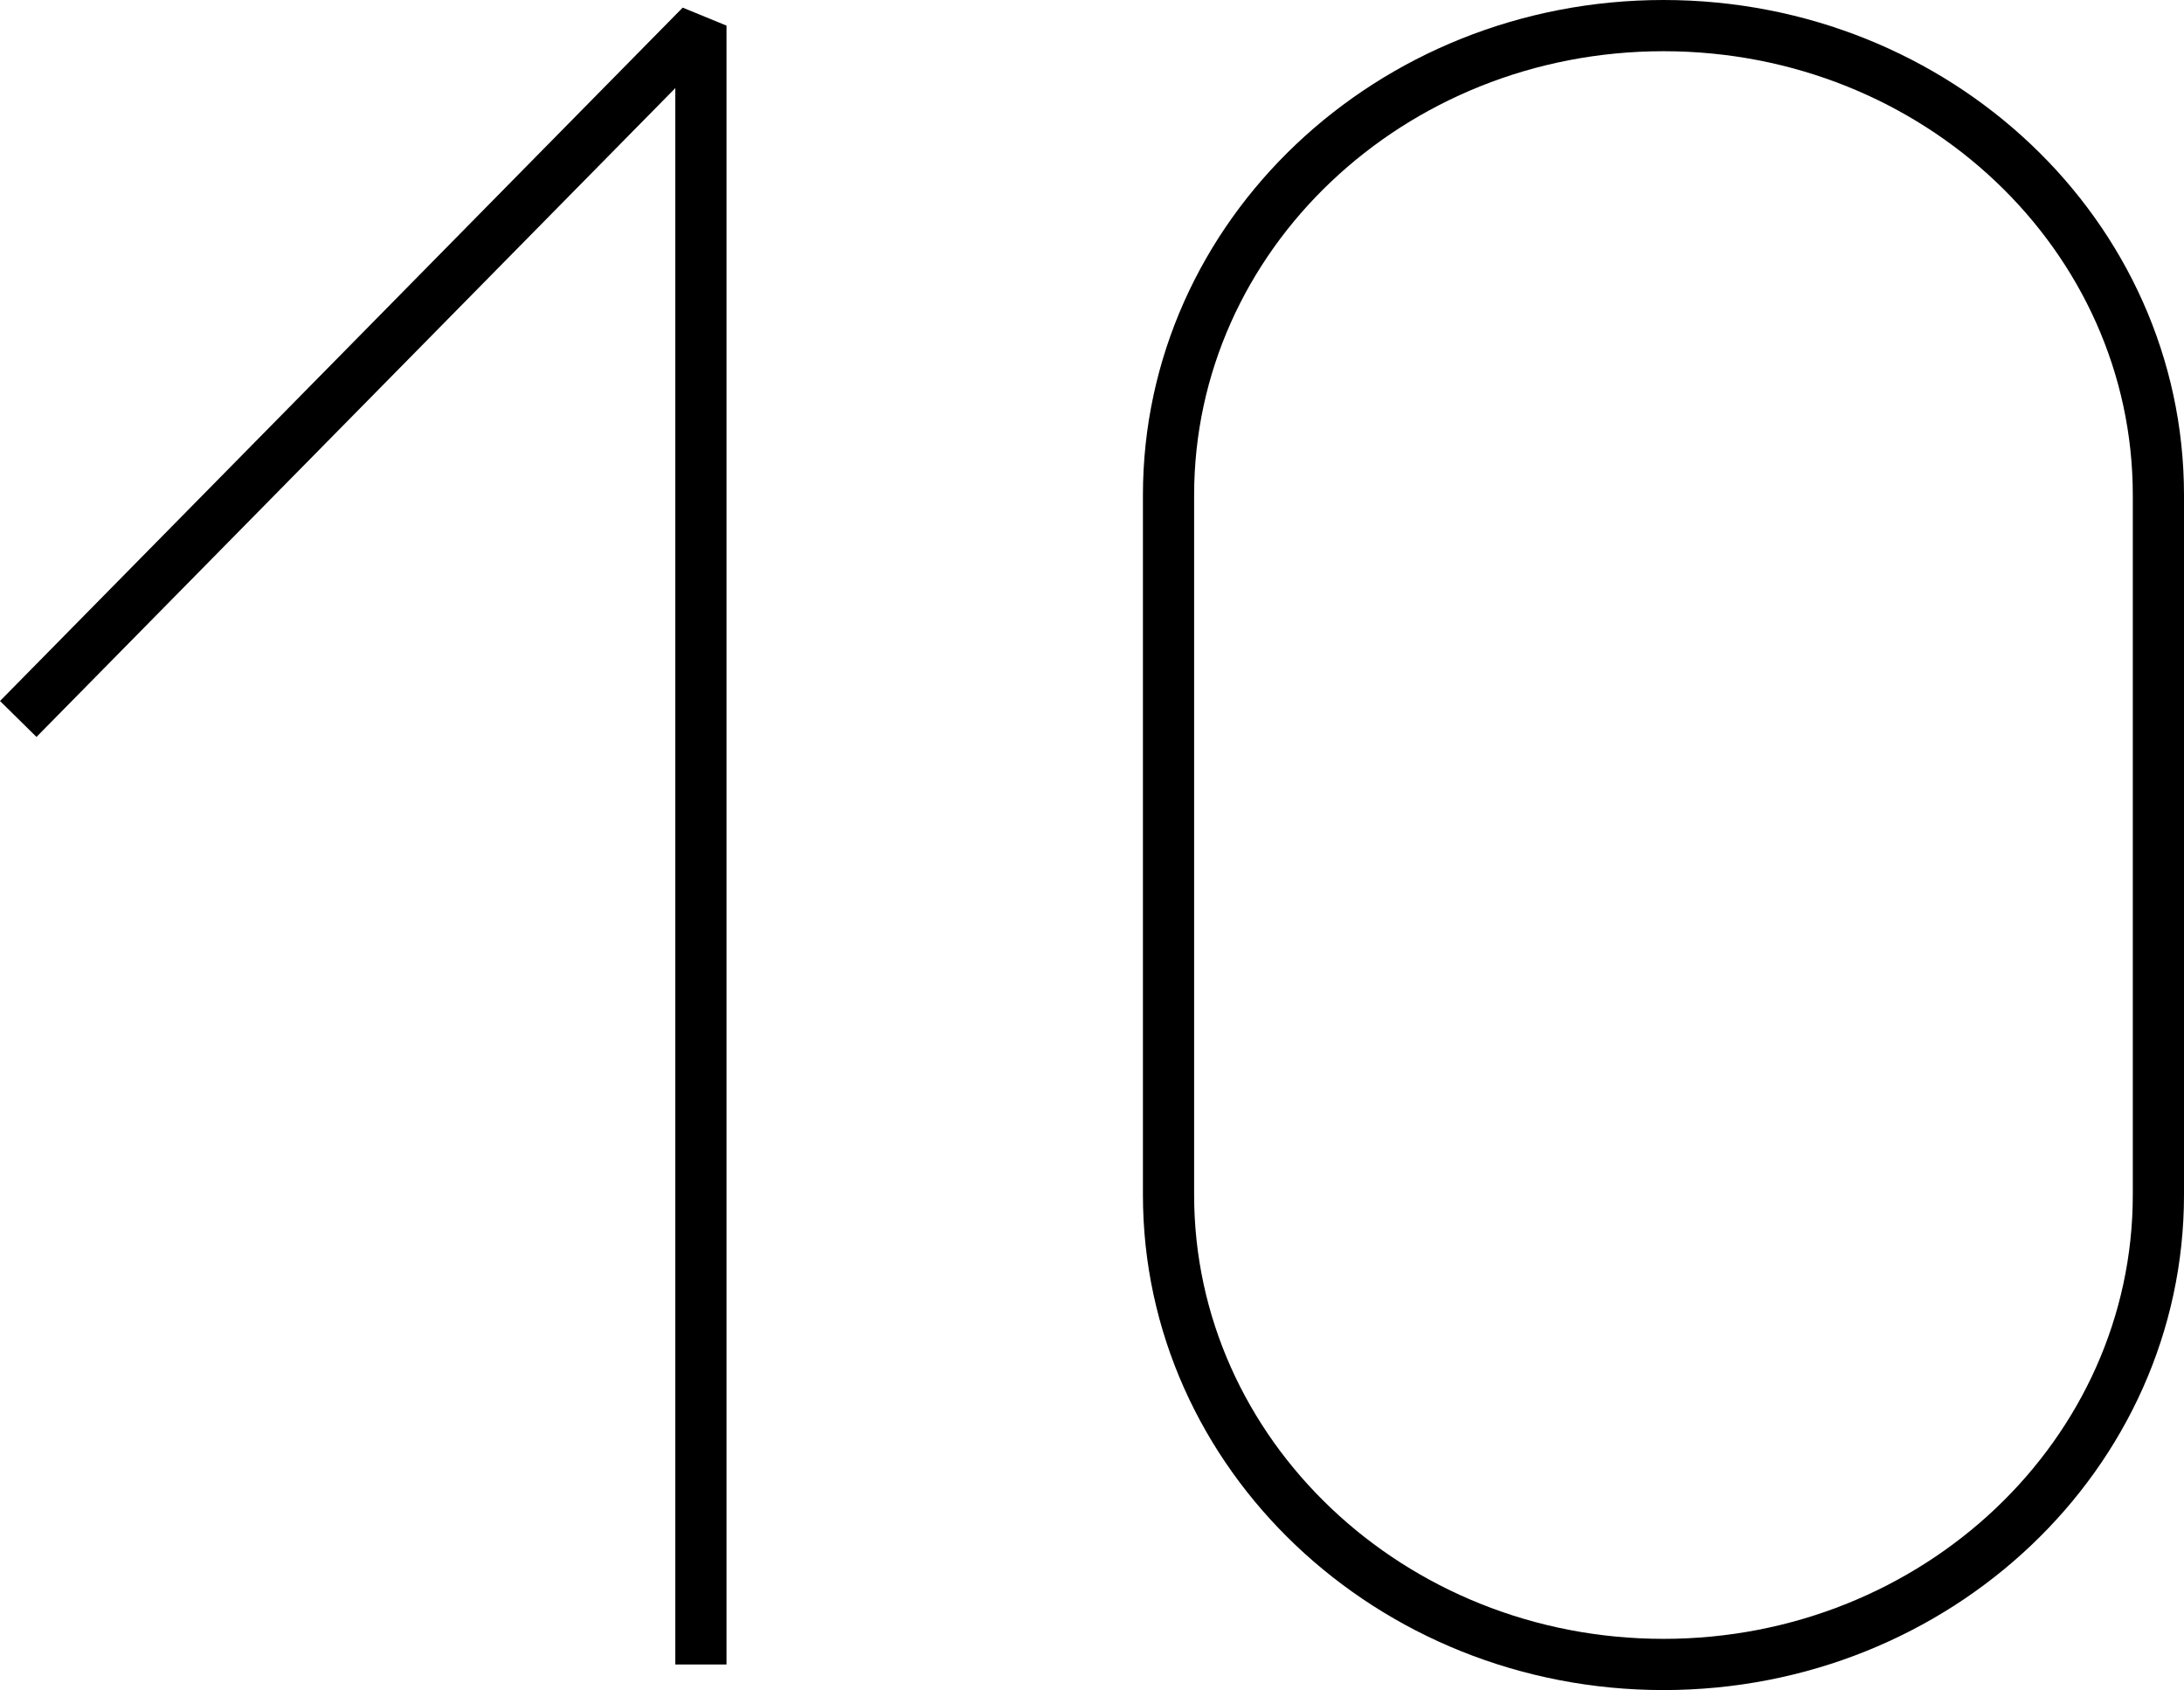 <?xml version="1.0" encoding="utf-8"?>
<!-- Generator: Adobe Illustrator 13.0.0, SVG Export Plug-In . SVG Version: 6.00 Build 14948)  -->
<!DOCTYPE svg PUBLIC "-//W3C//DTD SVG 1.1//EN" "http://www.w3.org/Graphics/SVG/1.1/DTD/svg11.dtd">
<svg version="1.1" id="Layer_1" xmlns="http://www.w3.org/2000/svg" xmlns:xlink="http://www.w3.org/1999/xlink" x="0px" y="0px"
	 width="127.968px" height="99px" viewBox="0 0 127.968 99" enable-background="new 0 0 127.968 99" xml:space="preserve">
<g>
	<path fill="none" stroke="#000000" stroke-width="3" d="M68.468,69.993c0,15.181,12.987,27.507,29.002,27.507
		c16.013,0,28.998-12.326,28.998-27.507V29.001c0-15.199-12.985-27.501-28.998-27.501c-16.015,0-29.002,12.302-29.002,27.501V69.993
		z"/>
	<polyline fill="none" stroke="#000000" stroke-width="3" stroke-linejoin="bevel" points="1.069,42.115 41.069,1.5 41.069,97.5 	
		"/>
</g>
</svg>
